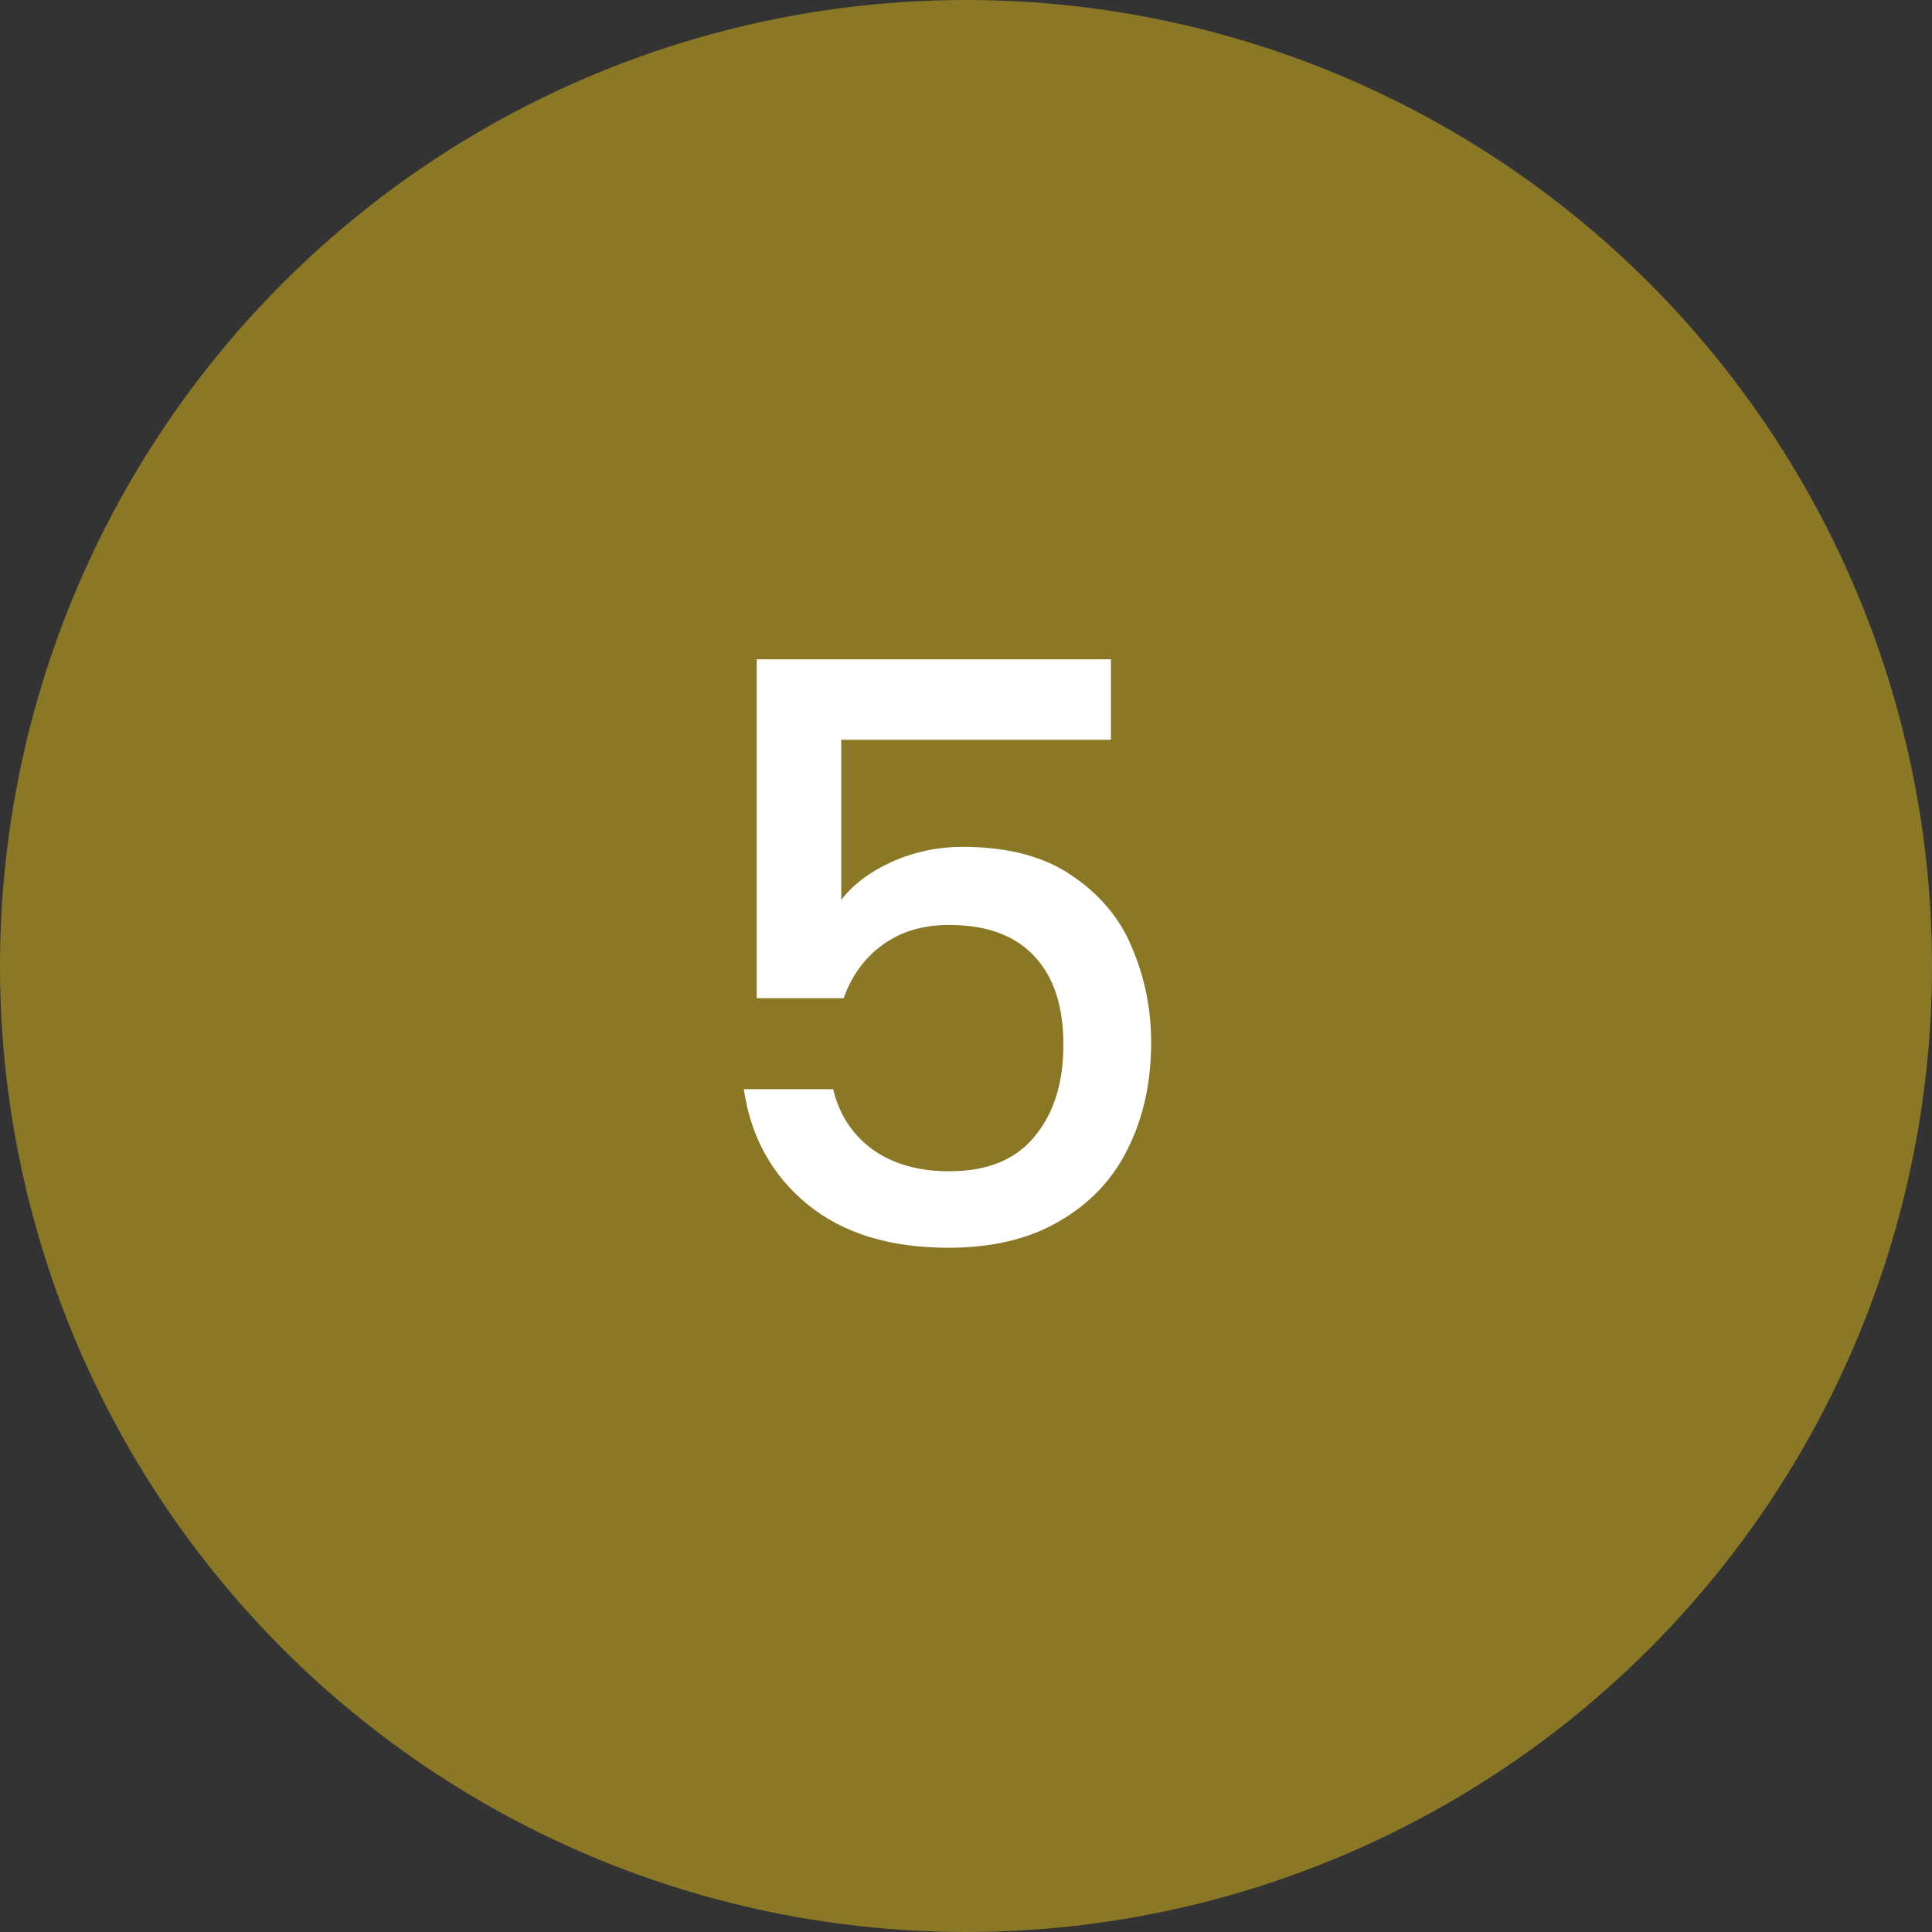 <svg xmlns="http://www.w3.org/2000/svg" width="48" height="48" viewBox="0 0 48 48" fill="none"><rect x="0" y="0" width="48" height="48" fill="#333333" stroke="none"/><circle cx="24" cy="24" r="24" fill="#8B7826"></circle><path d="M27.6 18.38H20.9V22.36C21.18 21.987 21.593 21.673 22.14 21.42C22.7 21.167 23.293 21.04 23.92 21.04C25.04 21.04 25.947 21.28 26.64 21.76C27.347 22.24 27.847 22.847 28.14 23.58C28.447 24.313 28.6 25.087 28.6 25.9C28.6 26.887 28.407 27.767 28.02 28.54C27.647 29.3 27.08 29.9 26.32 30.34C25.573 30.78 24.653 31 23.56 31C22.107 31 20.94 30.64 20.06 29.92C19.18 29.2 18.653 28.247 18.48 27.06H20.7C20.847 27.687 21.173 28.187 21.68 28.56C22.187 28.92 22.82 29.1 23.58 29.1C24.527 29.1 25.233 28.813 25.7 28.24C26.18 27.667 26.42 26.907 26.42 25.96C26.42 25 26.18 24.267 25.7 23.76C25.22 23.24 24.513 22.98 23.58 22.98C22.927 22.98 22.373 23.147 21.92 23.48C21.48 23.8 21.16 24.24 20.96 24.8H18.8V16.38H27.6V18.38Z" fill="white"></path></svg>